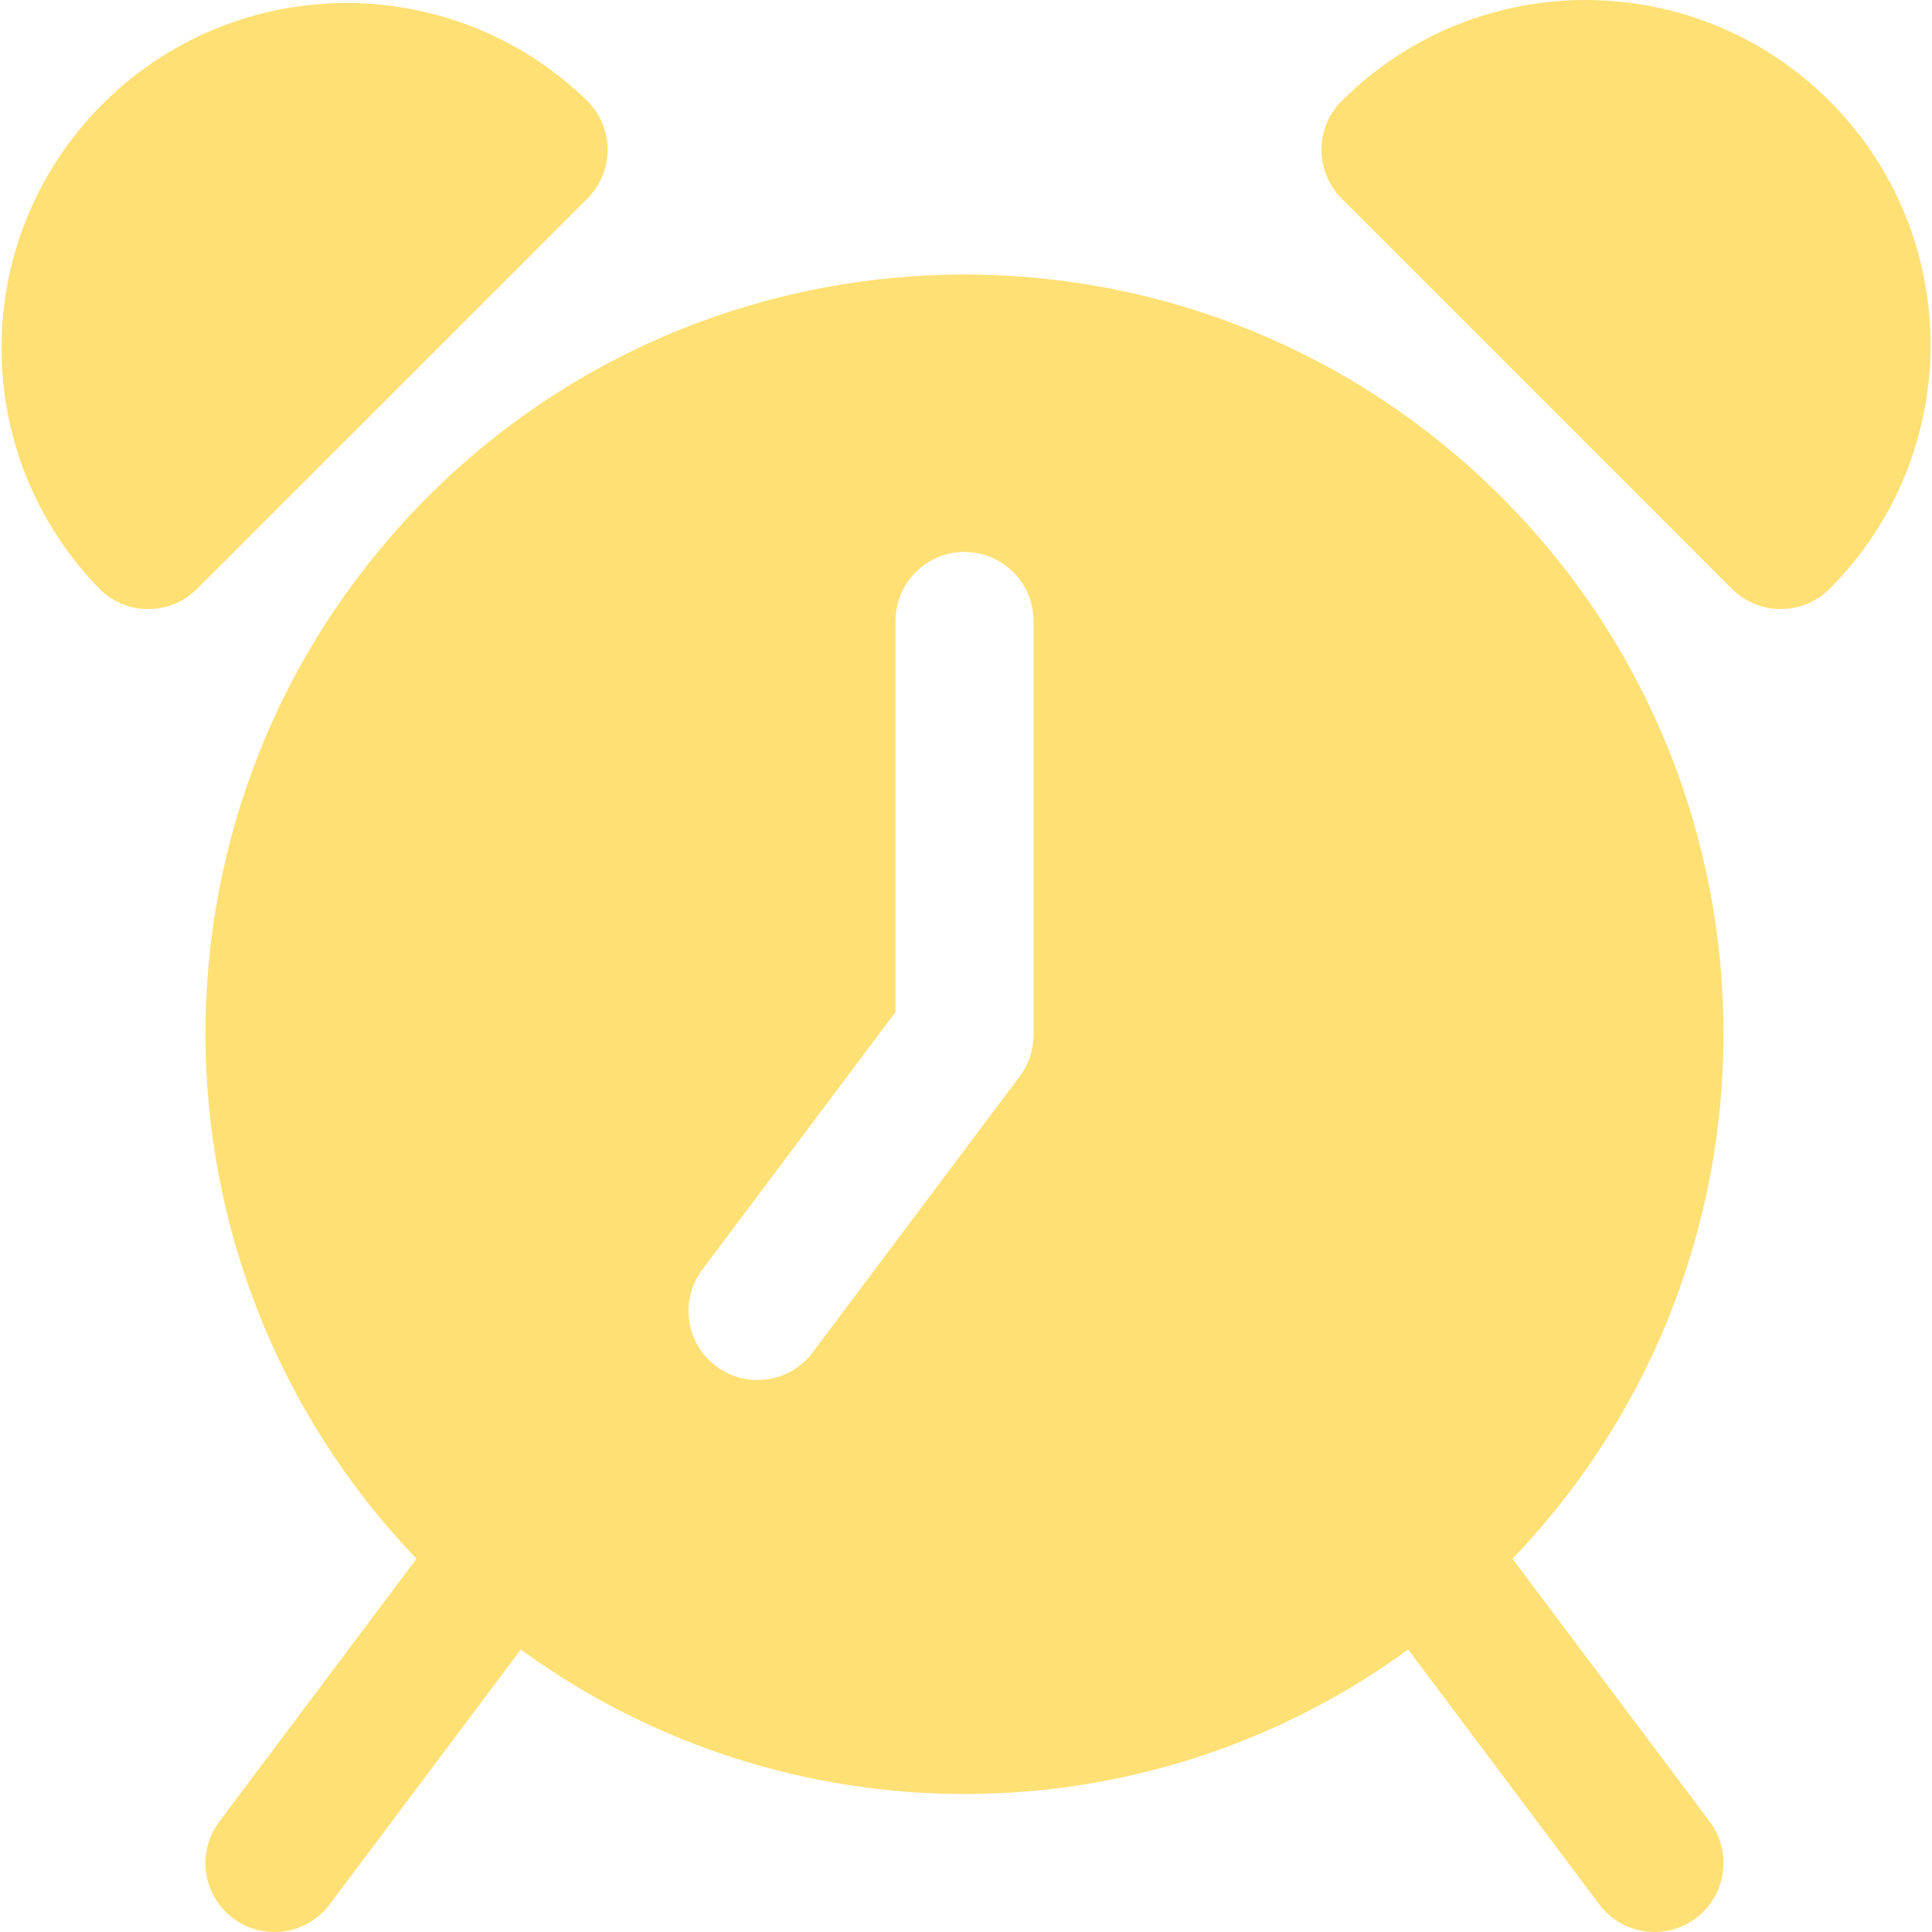 <svg width="40" height="40" viewBox="0 0 40 40" fill="none" xmlns="http://www.w3.org/2000/svg">
<g clip-path="url(#clip0_1833_1053)">
<path d="M31.315 32.272C37.32 26.005 37.108 16.057 30.842 10.052C24.576 4.047 14.628 4.259 8.623 10.525C2.798 16.604 2.798 26.193 8.623 32.272L4.54 37.715C4.066 38.346 4.194 39.241 4.825 39.715C5.457 40.188 6.352 40.06 6.825 39.429L10.783 34.152C16.257 38.14 23.68 38.14 29.155 34.152L33.112 39.429C33.586 40.06 34.481 40.188 35.112 39.715C35.743 39.241 35.871 38.346 35.398 37.715L31.315 32.272ZM21.398 21.428C21.398 21.737 21.297 22.038 21.112 22.285L16.826 28C16.353 28.631 15.457 28.759 14.826 28.286C14.195 27.812 14.067 26.917 14.54 26.286L18.54 20.953V12.857C18.54 12.067 19.18 11.428 19.969 11.428C20.758 11.428 21.398 12.067 21.398 12.857V21.428H21.398Z" fill="#FEE074"/>
<path d="M12.161 2.091C9.337 -0.663 4.814 -0.606 2.06 2.219C-0.645 4.993 -0.645 9.417 2.06 12.192C2.617 12.75 3.522 12.75 4.08 12.192L12.161 4.112C12.719 3.554 12.719 2.649 12.161 2.091Z" fill="#FEE074"/>
<path d="M37.878 2.091C35.089 -0.697 30.567 -0.697 27.778 2.091C27.22 2.649 27.22 3.554 27.778 4.111L35.858 12.192C36.416 12.749 37.32 12.749 37.878 12.192C40.667 9.402 40.667 4.881 37.878 2.091Z" fill="#FEE074"/>
</g>
<defs>
<clipPath id="clip0_1833_1053">
<rect width="40" height="40" fill="white"/>
</clipPath>
</defs>
</svg>
